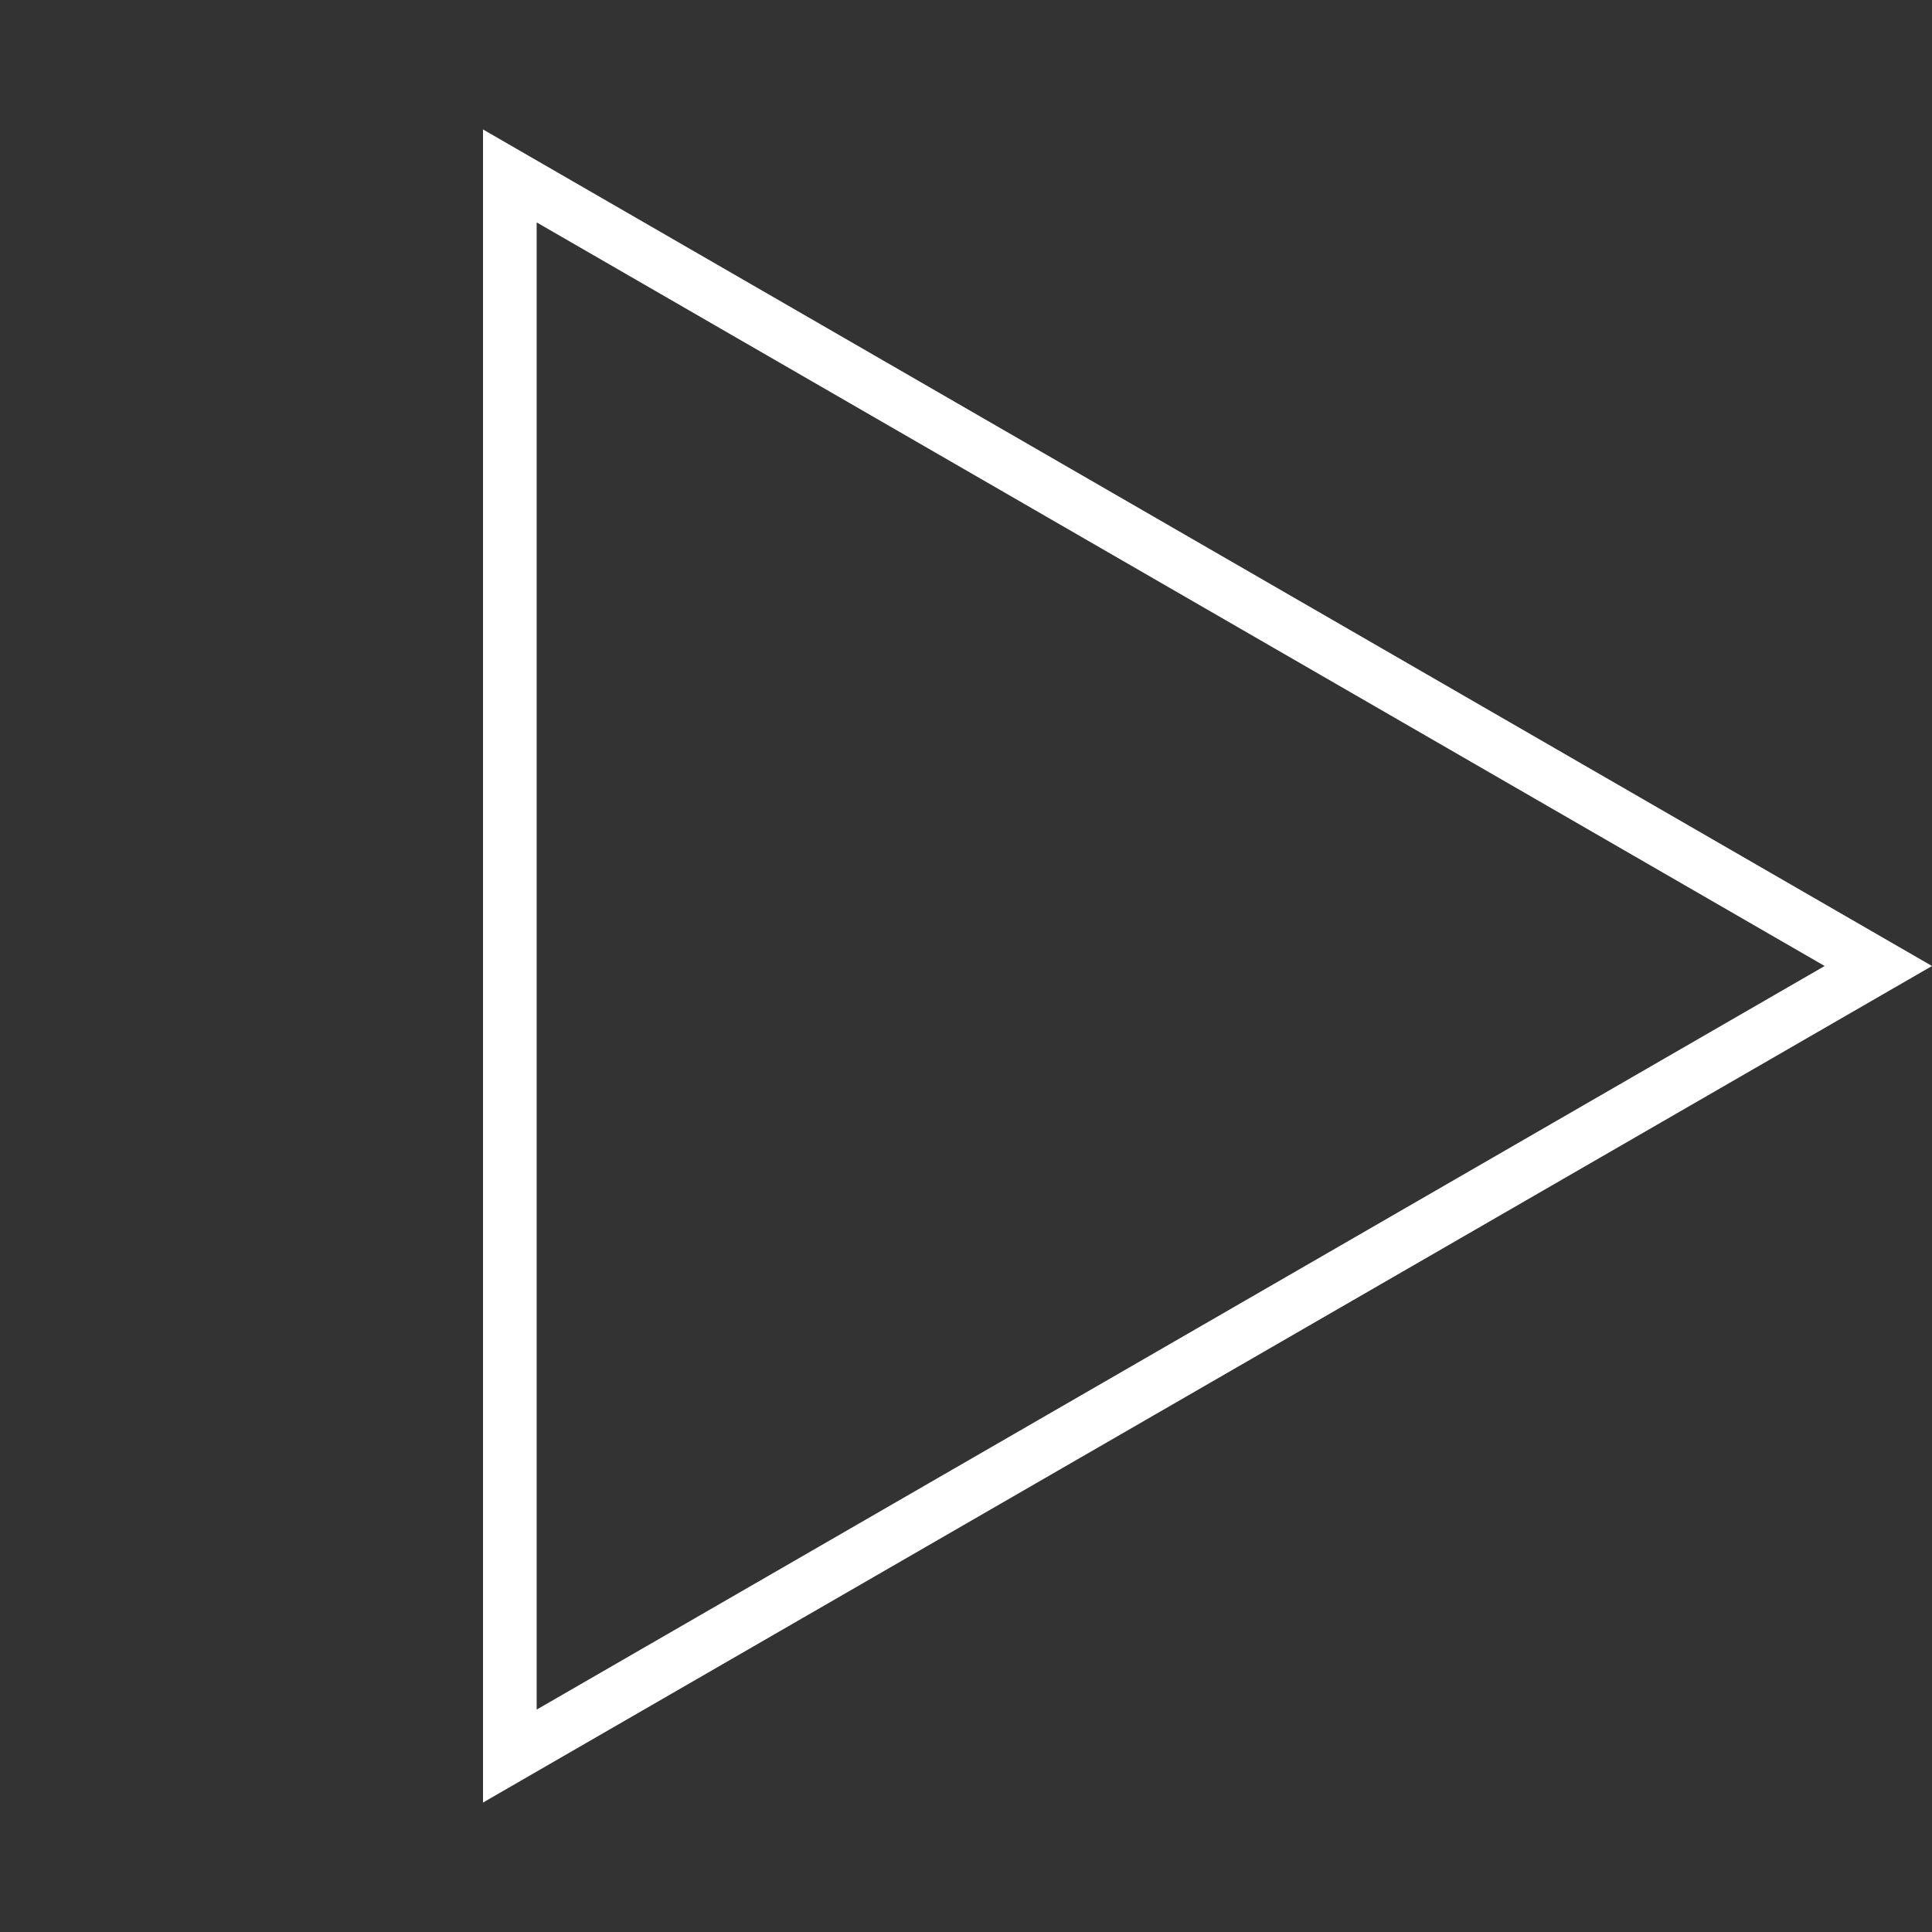 <svg width="36" height="36" viewBox="0 0 36 36" fill="none" xmlns="http://www.w3.org/2000/svg">
<rect x="0" y="0" width="36" height="36" fill="#333333" stroke="none"/>
<path d="M9.5 3.278L35 18L9.5 32.722L9.5 3.278Z" stroke="white"/>
</svg>

